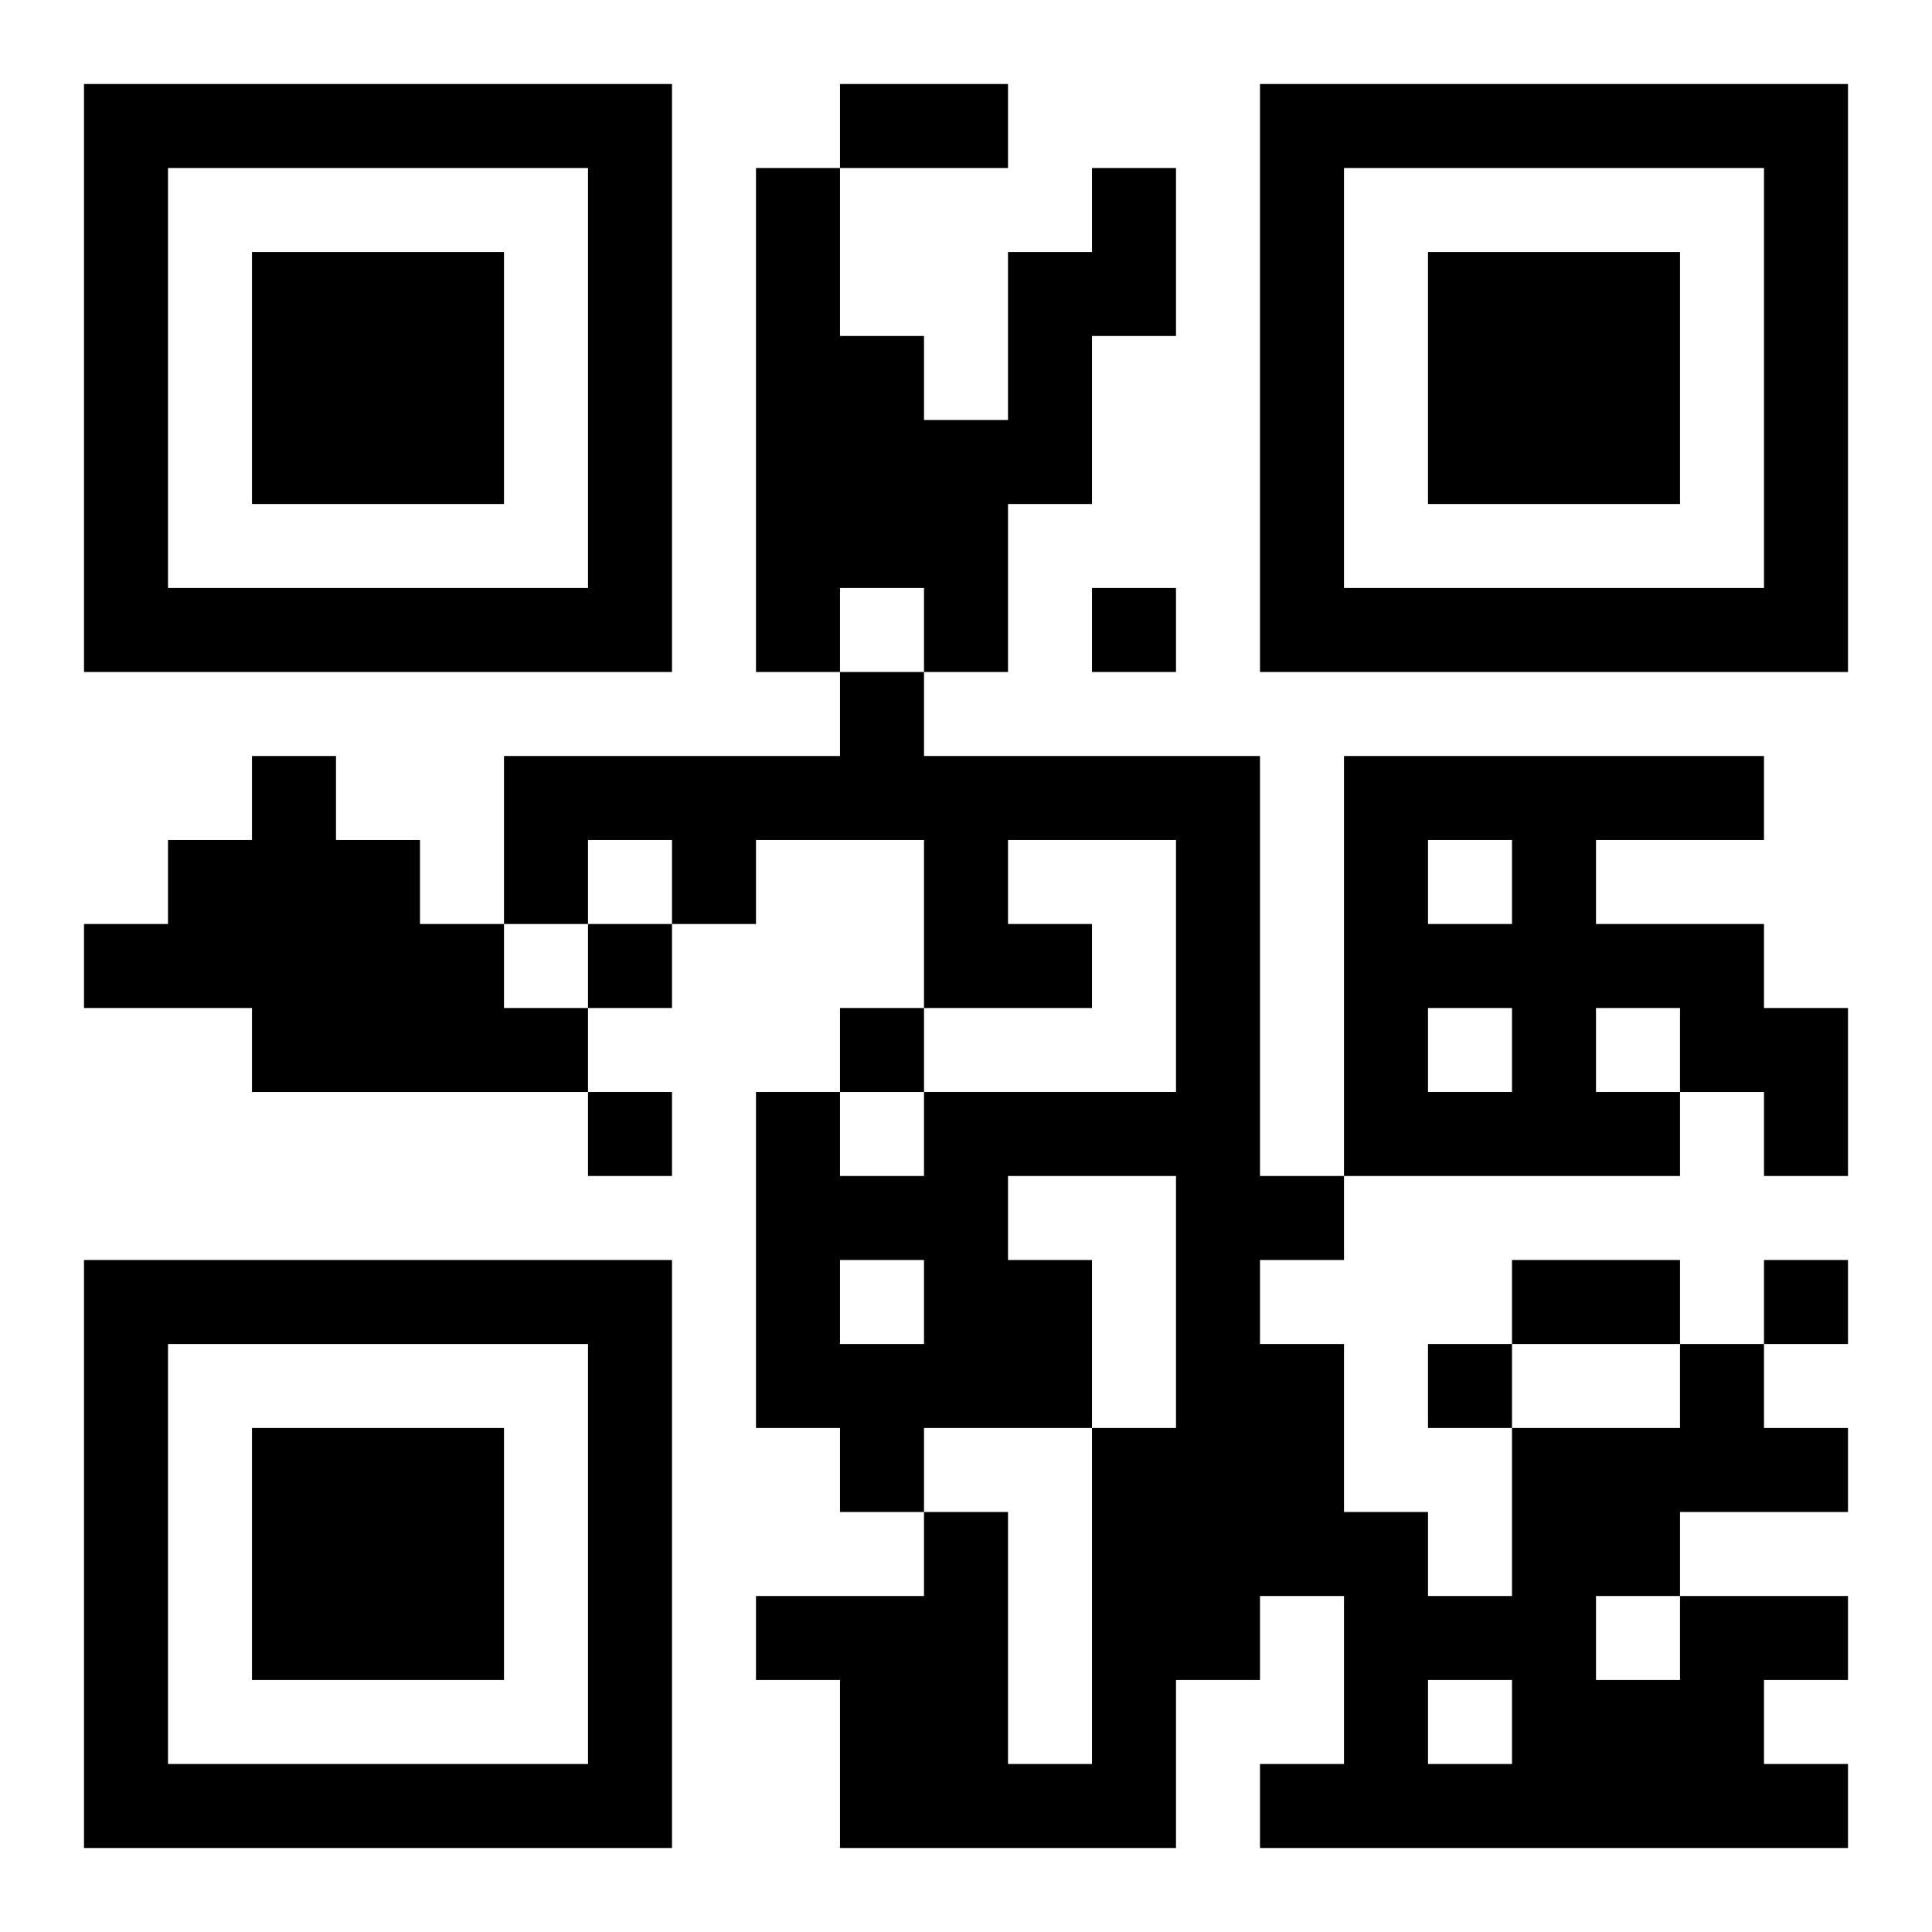 <?xml version="1.0" encoding="UTF-8"?>
<!DOCTYPE svg PUBLIC "-//W3C//DTD SVG 1.1//EN" "http://www.w3.org/Graphics/SVG/1.1/DTD/svg11.dtd">
<svg xmlns="http://www.w3.org/2000/svg" version="1.1" viewBox="0 0 23 23" stroke="none">
	<rect width="100%" height="100%" fill="#ffffff"/>
	<path d="M1,1h7v1h-7z M10,1h2v1h-2z M15,1h7v1h-7z M1,2h1v6h-1z M7,2h1v6h-1z M9,2h1v6h-1z M13,2h1v2h-1z M15,2h1v6h-1z M21,2h1v6h-1z M3,3h3v3h-3z M12,3h1v3h-1z M17,3h3v3h-3z M10,4h1v3h-1z M11,5h1v3h-1z M2,7h5v1h-5z M13,7h1v1h-1z M16,7h5v1h-5z M10,8h1v2h-1z M3,9h1v4h-1z M6,9h4v1h-4z M11,9h4v1h-4z M16,9h5v1h-5z M2,10h1v2h-1z M4,10h1v3h-1z M6,10h1v1h-1z M8,10h1v1h-1z M11,10h1v2h-1z M14,10h1v10h-1z M16,10h1v4h-1z M18,10h1v4h-1z M1,11h1v1h-1z M5,11h1v2h-1z M7,11h1v1h-1z M12,11h1v1h-1z M17,11h1v1h-1z M19,11h2v1h-2z M6,12h1v1h-1z M10,12h1v1h-1z M20,12h2v1h-2z M7,13h1v1h-1z M9,13h1v4h-1z M11,13h1v4h-1z M12,13h2v1h-2z M17,13h1v1h-1z M19,13h1v1h-1z M21,13h1v1h-1z M10,14h1v1h-1z M15,14h1v1h-1z M1,15h7v1h-7z M12,15h1v2h-1z M18,15h2v1h-2z M21,15h1v1h-1z M1,16h1v6h-1z M7,16h1v6h-1z M10,16h1v2h-1z M15,16h1v3h-1z M17,16h1v1h-1z M20,16h1v2h-1z M3,17h3v3h-3z M13,17h1v5h-1z M18,17h1v5h-1z M19,17h1v2h-1z M21,17h1v1h-1z M11,18h1v4h-1z M16,18h1v4h-1z M9,19h2v1h-2z M17,19h1v1h-1z M20,19h1v3h-1z M21,19h1v1h-1z M10,20h1v2h-1z M19,20h1v2h-1z M2,21h5v1h-5z M12,21h1v1h-1z M15,21h1v1h-1z M17,21h1v1h-1z M21,21h1v1h-1z" fill="#000000"/>
</svg>
